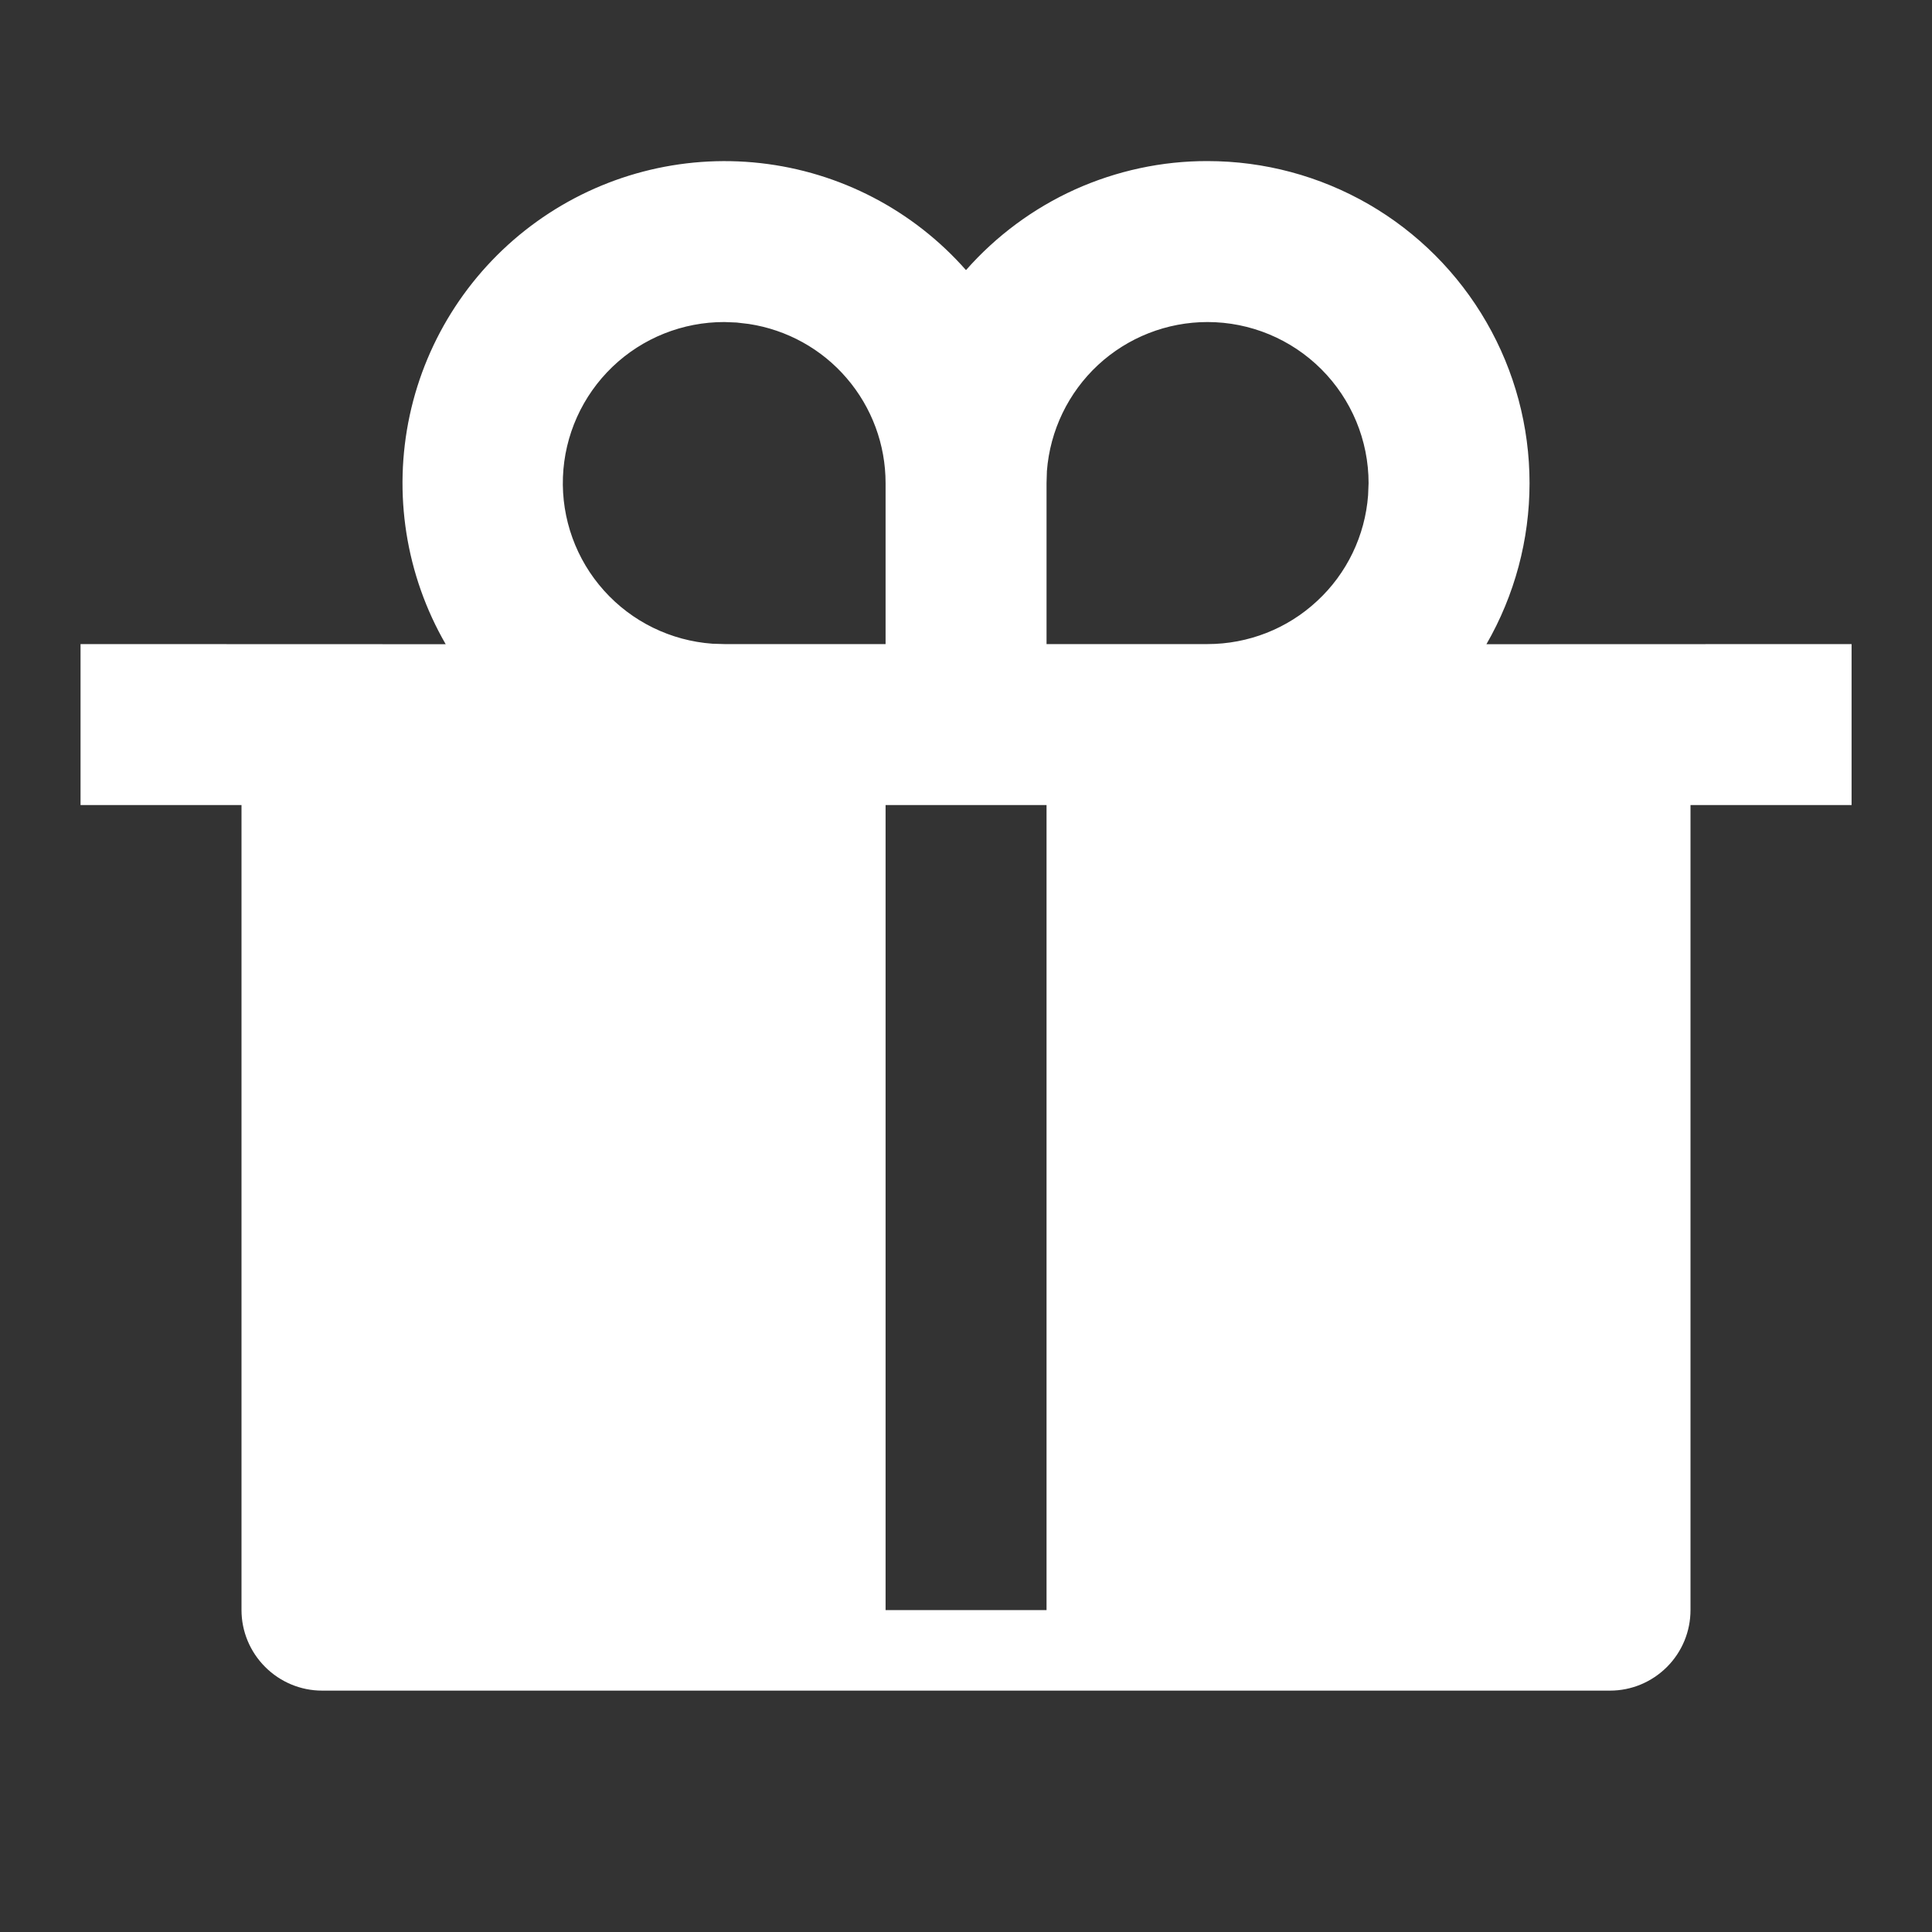 <svg width="16" height="16" viewBox="0 0 16 16" fill="none" xmlns="http://www.w3.org/2000/svg">
<rect x="0" y="0" width="16" height="16" fill="#333333" stroke="none"/>
<path d="M10 1.334C10.469 1.334 10.928 1.457 11.334 1.691C11.739 1.925 12.076 2.262 12.31 2.668C12.544 3.073 12.667 3.533 12.667 4.001C12.667 4.469 12.544 4.929 12.31 5.335L15.334 5.334V6.667H14V13.334C14 13.511 13.93 13.68 13.805 13.805C13.68 13.93 13.511 14.001 13.334 14.001H2.667C2.49 14.001 2.321 13.93 2.196 13.805C2.071 13.68 2 13.511 2 13.334V6.667H0.667V5.334L3.691 5.335C3.36 4.762 3.254 4.087 3.393 3.44C3.532 2.794 3.907 2.222 4.444 1.836C4.981 1.45 5.642 1.277 6.299 1.351C6.957 1.425 7.563 1.741 8 2.237C8.25 1.953 8.558 1.725 8.903 1.569C9.248 1.414 9.622 1.333 10 1.334ZM8.667 6.667H7.334V13.334H8.667V6.667ZM6 2.667C5.654 2.666 5.321 2.799 5.072 3.038C4.822 3.278 4.675 3.605 4.662 3.951C4.649 4.296 4.771 4.634 5.002 4.891C5.233 5.149 5.555 5.306 5.9 5.331L6 5.334H7.334V4.001C7.334 3.682 7.22 3.374 7.012 3.132C6.805 2.89 6.517 2.731 6.202 2.683L6.1 2.671L6 2.667ZM10 2.667C9.664 2.667 9.34 2.794 9.093 3.023C8.847 3.252 8.696 3.565 8.67 3.901L8.667 4.001V5.334H10C10.337 5.334 10.661 5.207 10.907 4.978C11.154 4.75 11.305 4.436 11.33 4.101L11.334 4.001C11.334 3.647 11.193 3.308 10.943 3.058C10.693 2.808 10.354 2.667 10 2.667Z" fill="white"/>
</svg>
